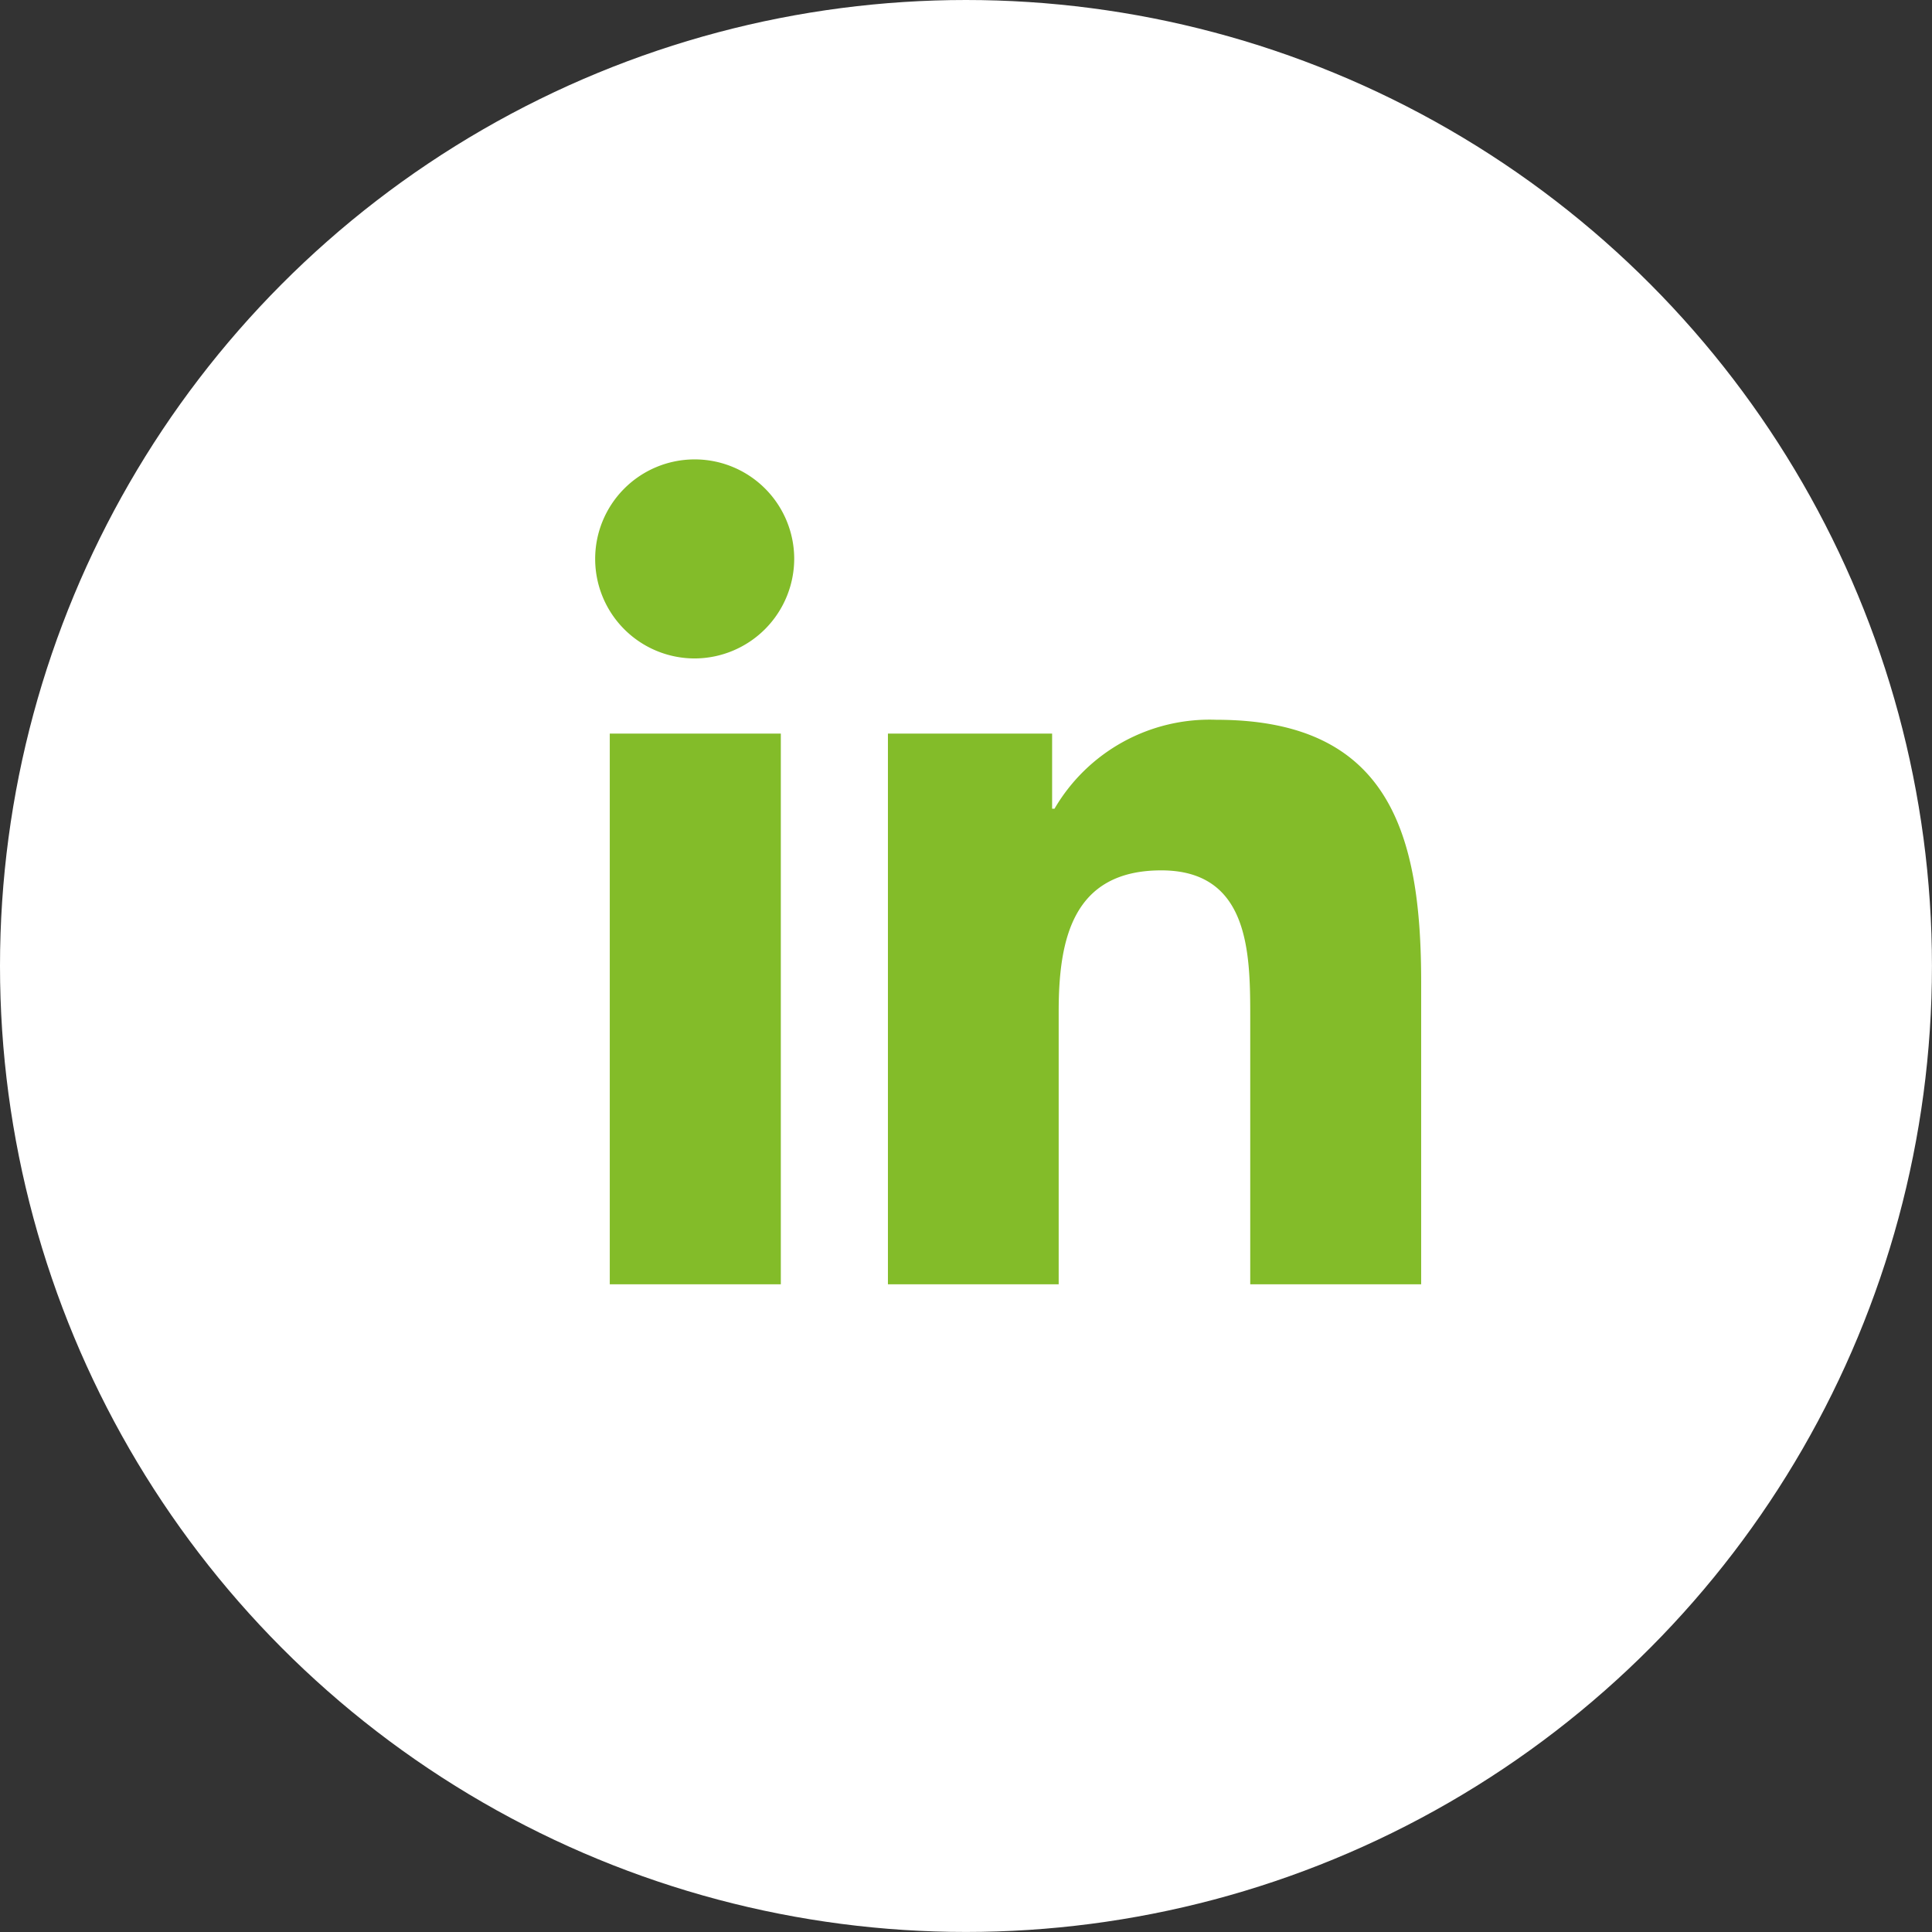 <?xml version="1.0" encoding="UTF-8"?>
<svg xmlns="http://www.w3.org/2000/svg" width="45.891" height="45.891" viewBox="0 0 45.891 45.891">
  <rect x="0" y="0" width="45.891" height="45.891" fill="#333333" stroke="none"/>
  <g id="Group_121" data-name="Group 121" transform="translate(-1450.731 -8518.91)">
    <circle id="Ellipse_30" data-name="Ellipse 30" cx="22.945" cy="22.945" r="22.945" transform="translate(1450.731 8518.91)" fill="#fff"></circle>
    <path id="Icon_awesome-linkedin-in" data-name="Icon awesome-linkedin-in" d="M1469.278,8549.416h-4.063v-13.081h4.063Zm-2.034-14.866a2.364,2.364,0,1,1,2.352-2.376h0A2.372,2.372,0,0,1,1467.244,8534.55Zm17.236,14.866h-4.052v-6.368c0-1.517-.031-3.464-2.113-3.464-2.112,0-2.437,1.65-2.437,3.354v6.478h-4.056v-13.081h3.9v1.784h.057a4.267,4.267,0,0,1,3.843-2.112c4.111,0,4.866,2.707,4.866,6.224v7.186Z" fill="#83BC29"></path>
  </g>
</svg>
